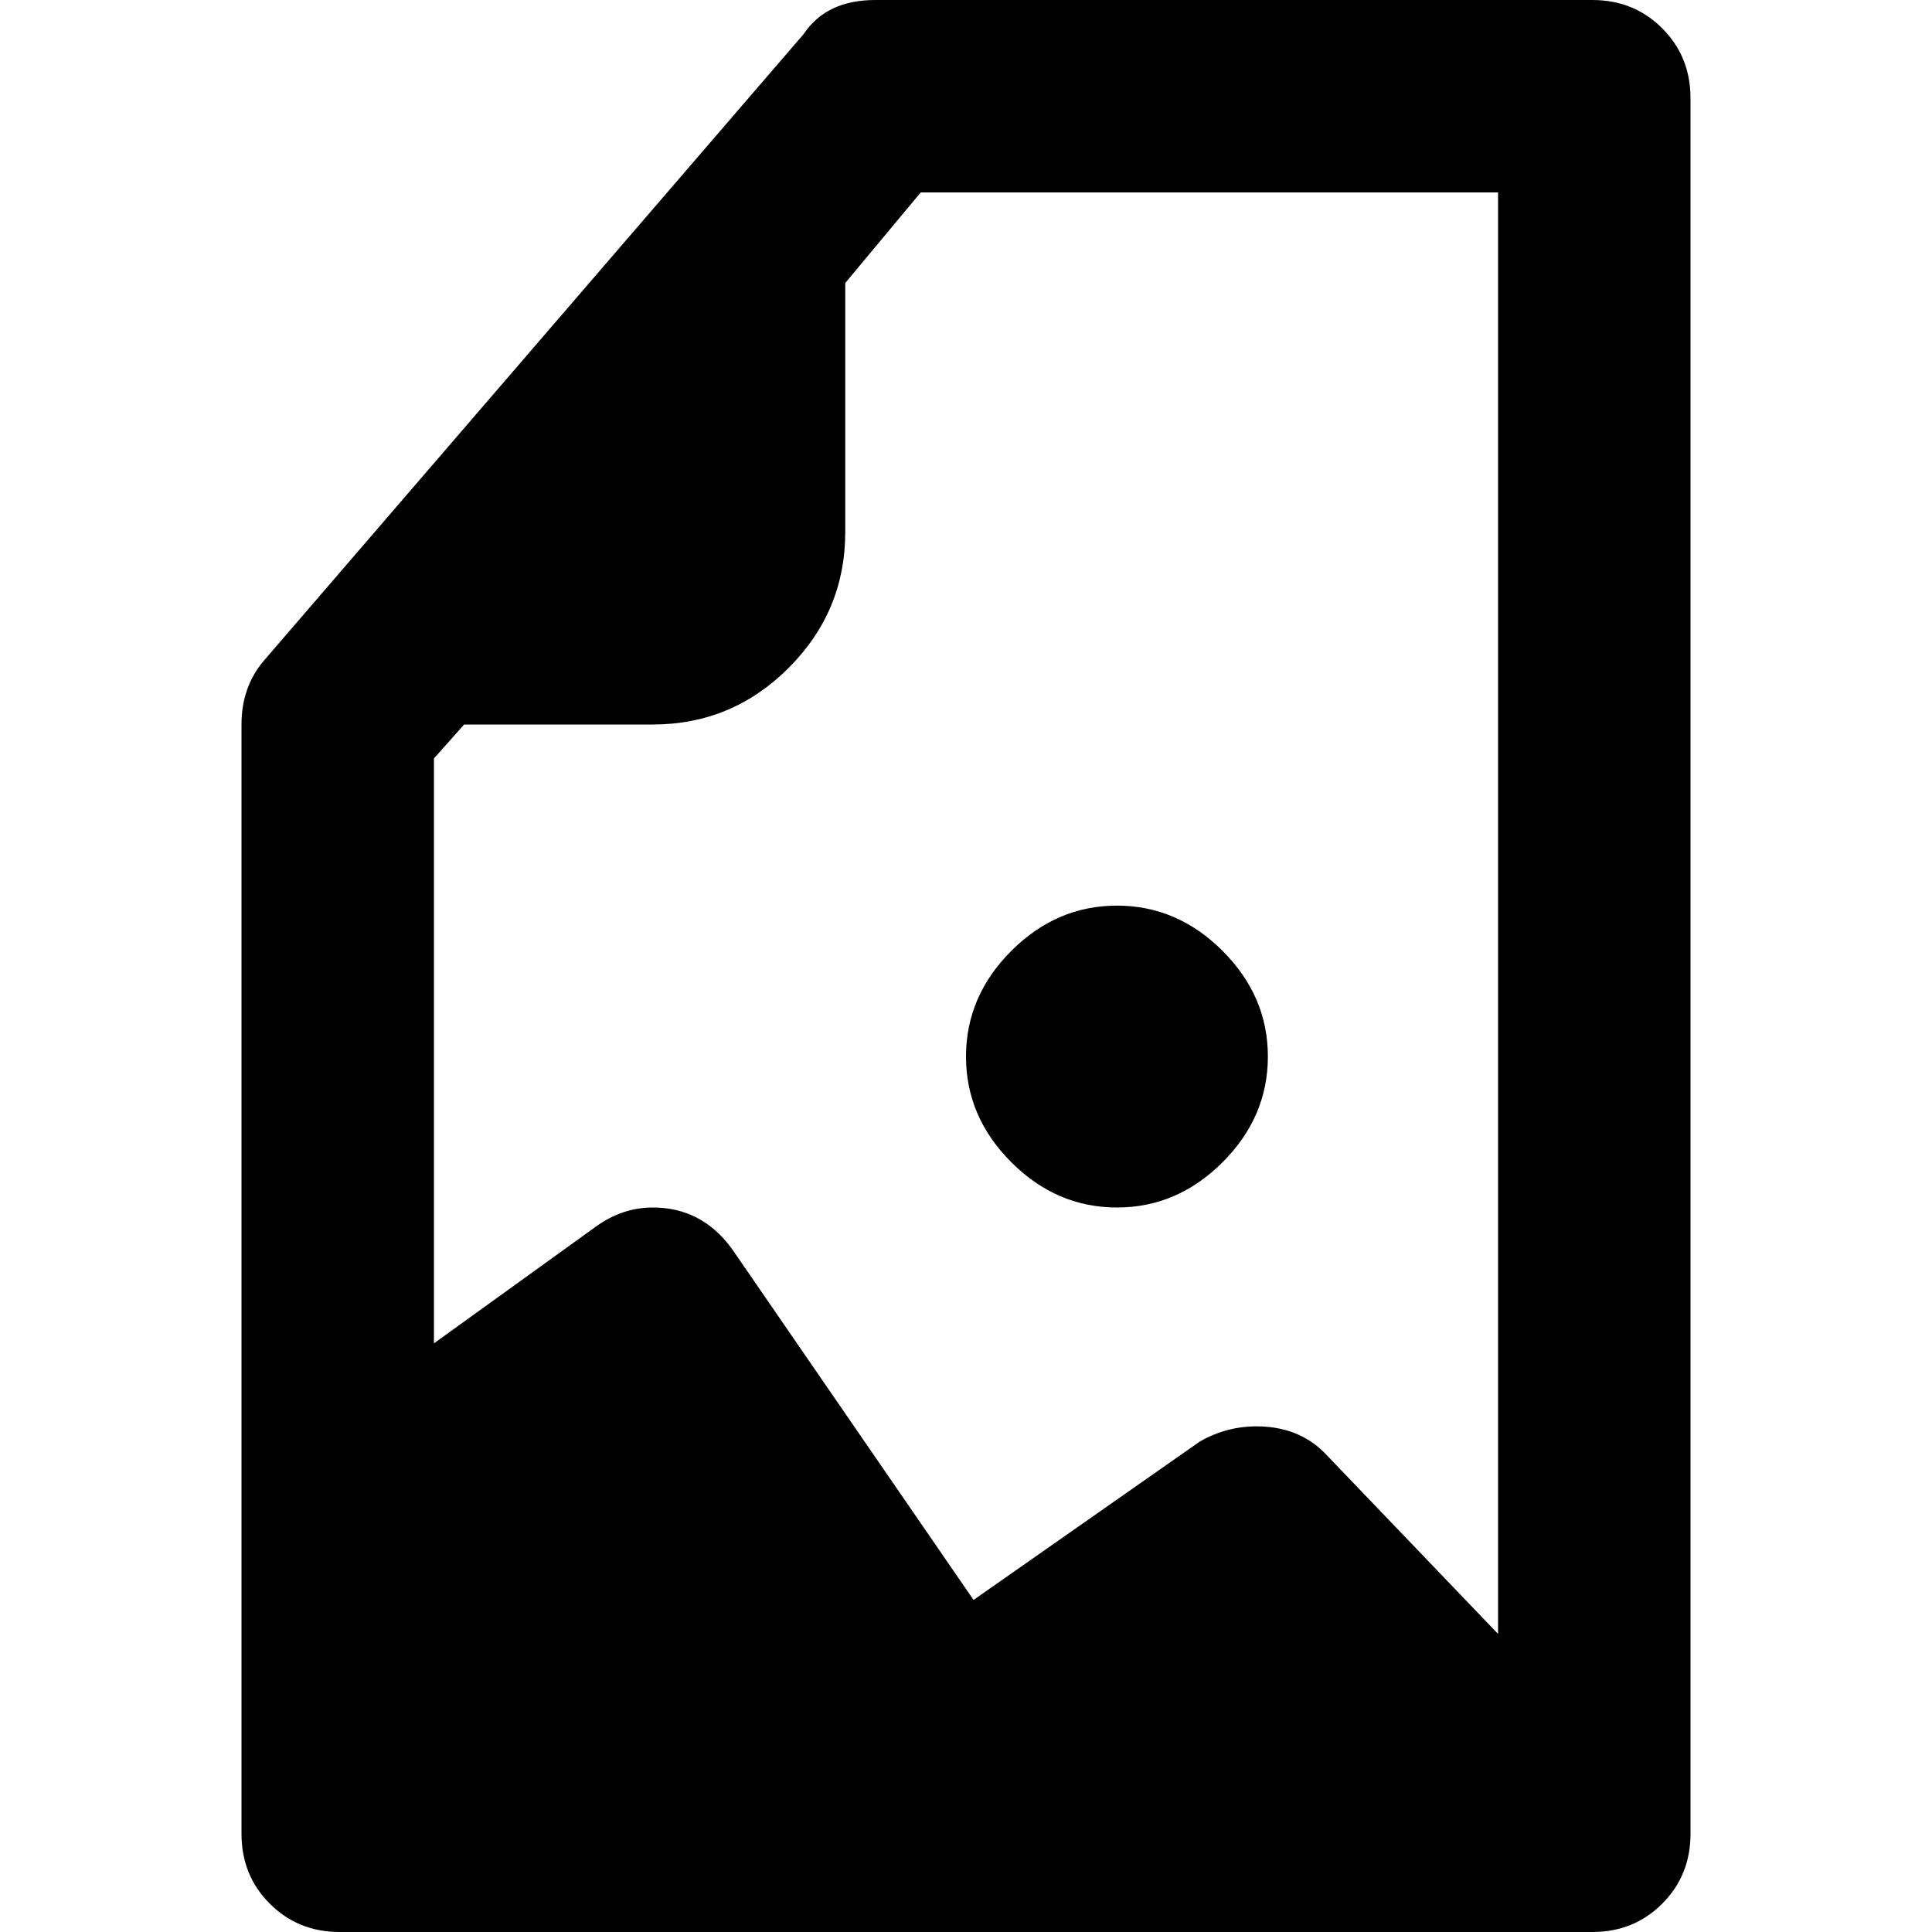 <svg xmlns="http://www.w3.org/2000/svg" viewBox="0 0 512 512">
	<path d="M422 0q11 0 18.5 7.5T448 26v460q0 11-7.5 18.5T422 512H90q-11 0-18.5-7.5T64 486V192q0-10 6-17L213 9q6-9 19-9h190zM224 75v66q0 21-15 36t-36 15h-50l-8 9v155l43-31q7-5 15-5 13 0 21 11l64 93 60-42q7-4 15-4 11 0 18 7l46 48V51H244zm72 245q-16 0-28-12t-12-28 12-28 28-12 28 12 12 28-12 28-28 12z"/>
</svg>